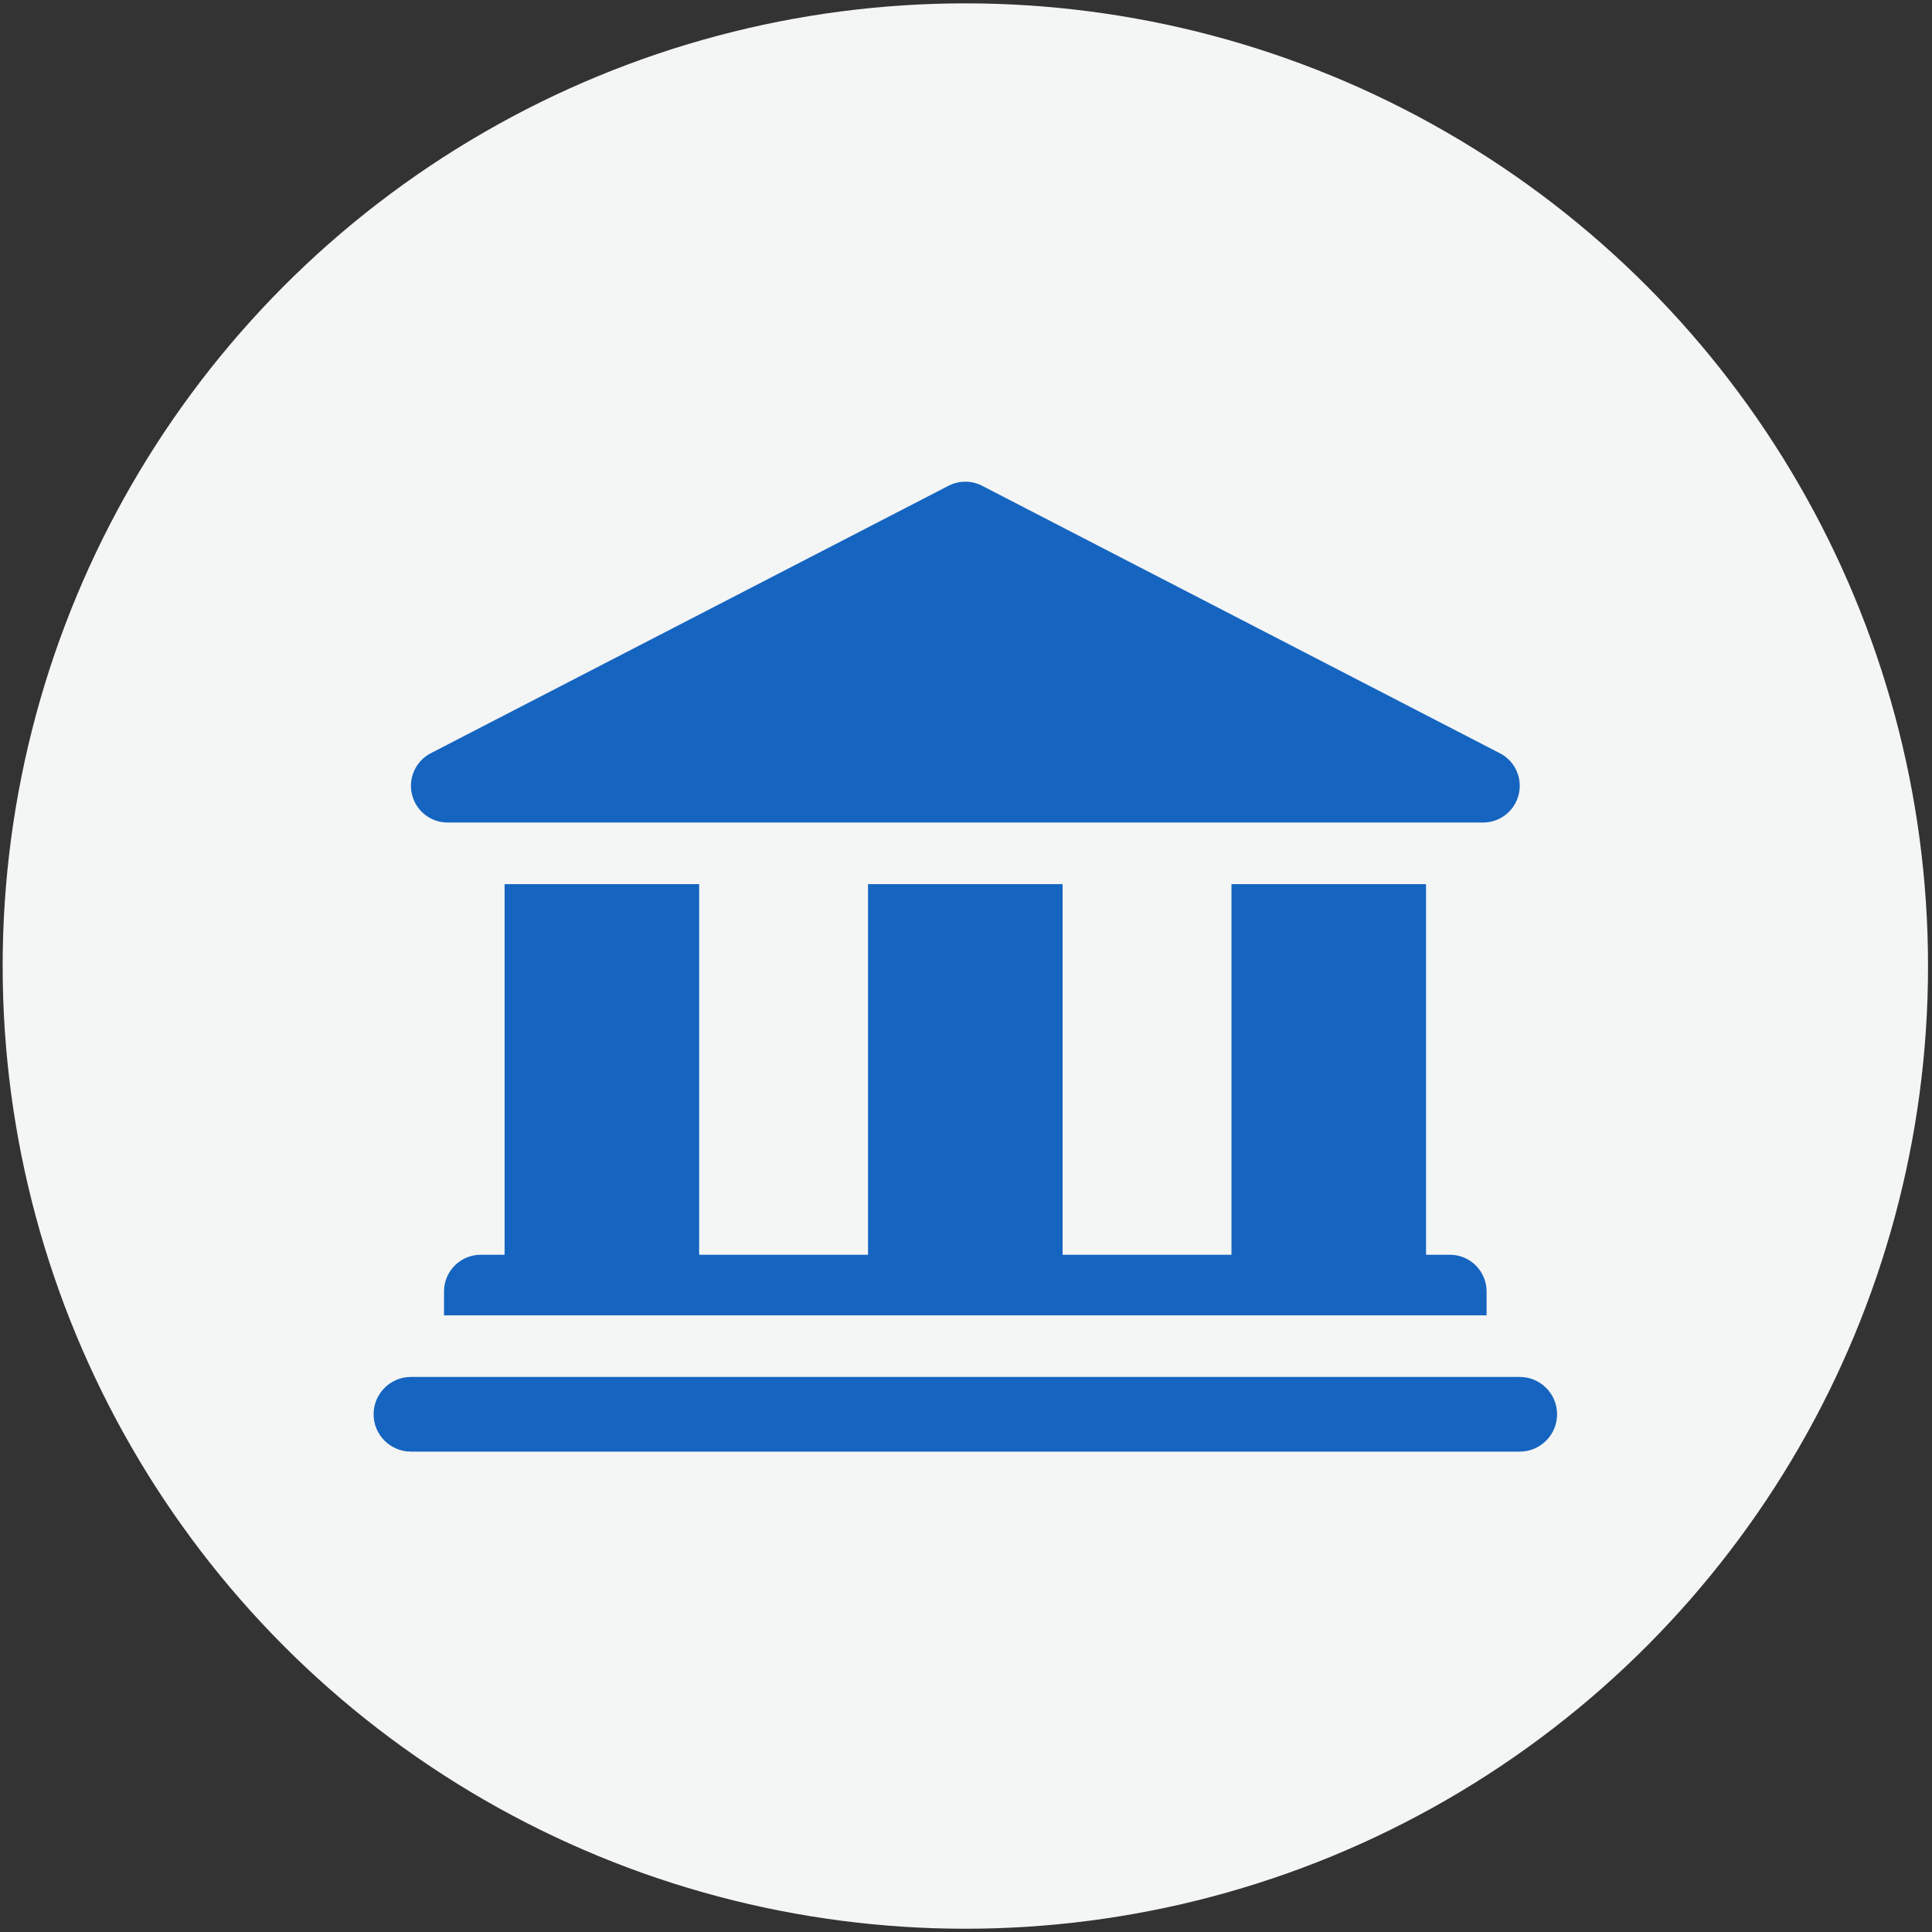 <?xml version="1.0" encoding="UTF-8"?>
<!DOCTYPE svg PUBLIC "-//W3C//DTD SVG 1.1//EN" "http://www.w3.org/Graphics/SVG/1.1/DTD/svg11.dtd">
<!-- Creator: CorelDRAW 2019 (64-Bit) -->
<svg xmlns="http://www.w3.org/2000/svg" xml:space="preserve" width="210mm" height="210mm" version="1.1" style="shape-rendering:geometricPrecision; text-rendering:geometricPrecision; image-rendering:optimizeQuality; fill-rule:evenodd; clip-rule:evenodd"
viewBox="0 0 21000 21000"
 xmlns:xlink="http://www.w3.org/1999/xlink">
 <rect x="0" y="0" width="21000" height="21000" fill="#333333" stroke="none"/>
 <defs>
  <style type="text/css">
   <![CDATA[
    .fil1 {fill:#1565C0}
    .fil0 {fill:#F4F5F5}
   ]]>
  </style>
 </defs>
 <g id="Слой_x0020_1">
  <circle class="fil0" cx="10492.87" cy="10500.53" r="10464"/>
  <g id="museum.svg">
   <g>
    <path class="fil1" d="M16518.98 14966.75l-263.77 0 -11524.68 0 -263.78 0c-224.1,0 -405.79,181.7 -405.79,405.79 0,224.1 181.7,405.8 405.79,405.8l669.58 0 10713.08 0 669.57 0c224.1,0 405.8,-181.7 405.8,-405.79 0,-224.1 -181.7,-405.8 -405.8,-405.8z"/>
    <path class="fil1" d="M5484.68 9610.21l0 4028.58 -259.35 0c-220.37,0 -399.03,178.66 -399.03,399.03l0 259.36 11332.45 0 0 -259.35c0,-220.38 -178.67,-399.04 -399.04,-399.04l-259.31 0 0 -4028.59 -2114.91 0.01 0 4028.58 -1835.49 0 0 -4028.59 -2114.95 0.01 0 4028.58 -1835.5 0 0 -4028.59 -2114.87 0.01z"/>
    <path class="fil1" d="M4865.84 8940.64l11253.32 0c0.26,-0.04 0.48,-0.04 0.78,0 220.42,0 399.04,-178.67 399.04,-399.03 0,-161.17 -95.55,-300.07 -233.11,-363.05l-5610.18 -2898.18c-114.87,-59.29 -251.43,-59.29 -366.3,0l-5626.73 2906.7c-163.55,84.51 -248.05,269.89 -204.56,448.77 43.45,178.88 203.61,304.79 387.74,304.79z"/>
   </g>
   <g>
   </g>
   <g>
   </g>
   <g>
   </g>
   <g>
   </g>
   <g>
   </g>
   <g>
   </g>
   <g>
   </g>
   <g>
   </g>
   <g>
   </g>
   <g>
   </g>
   <g>
   </g>
   <g>
   </g>
   <g>
   </g>
   <g>
   </g>
   <g>
   </g>
  </g>
 </g>
</svg>

